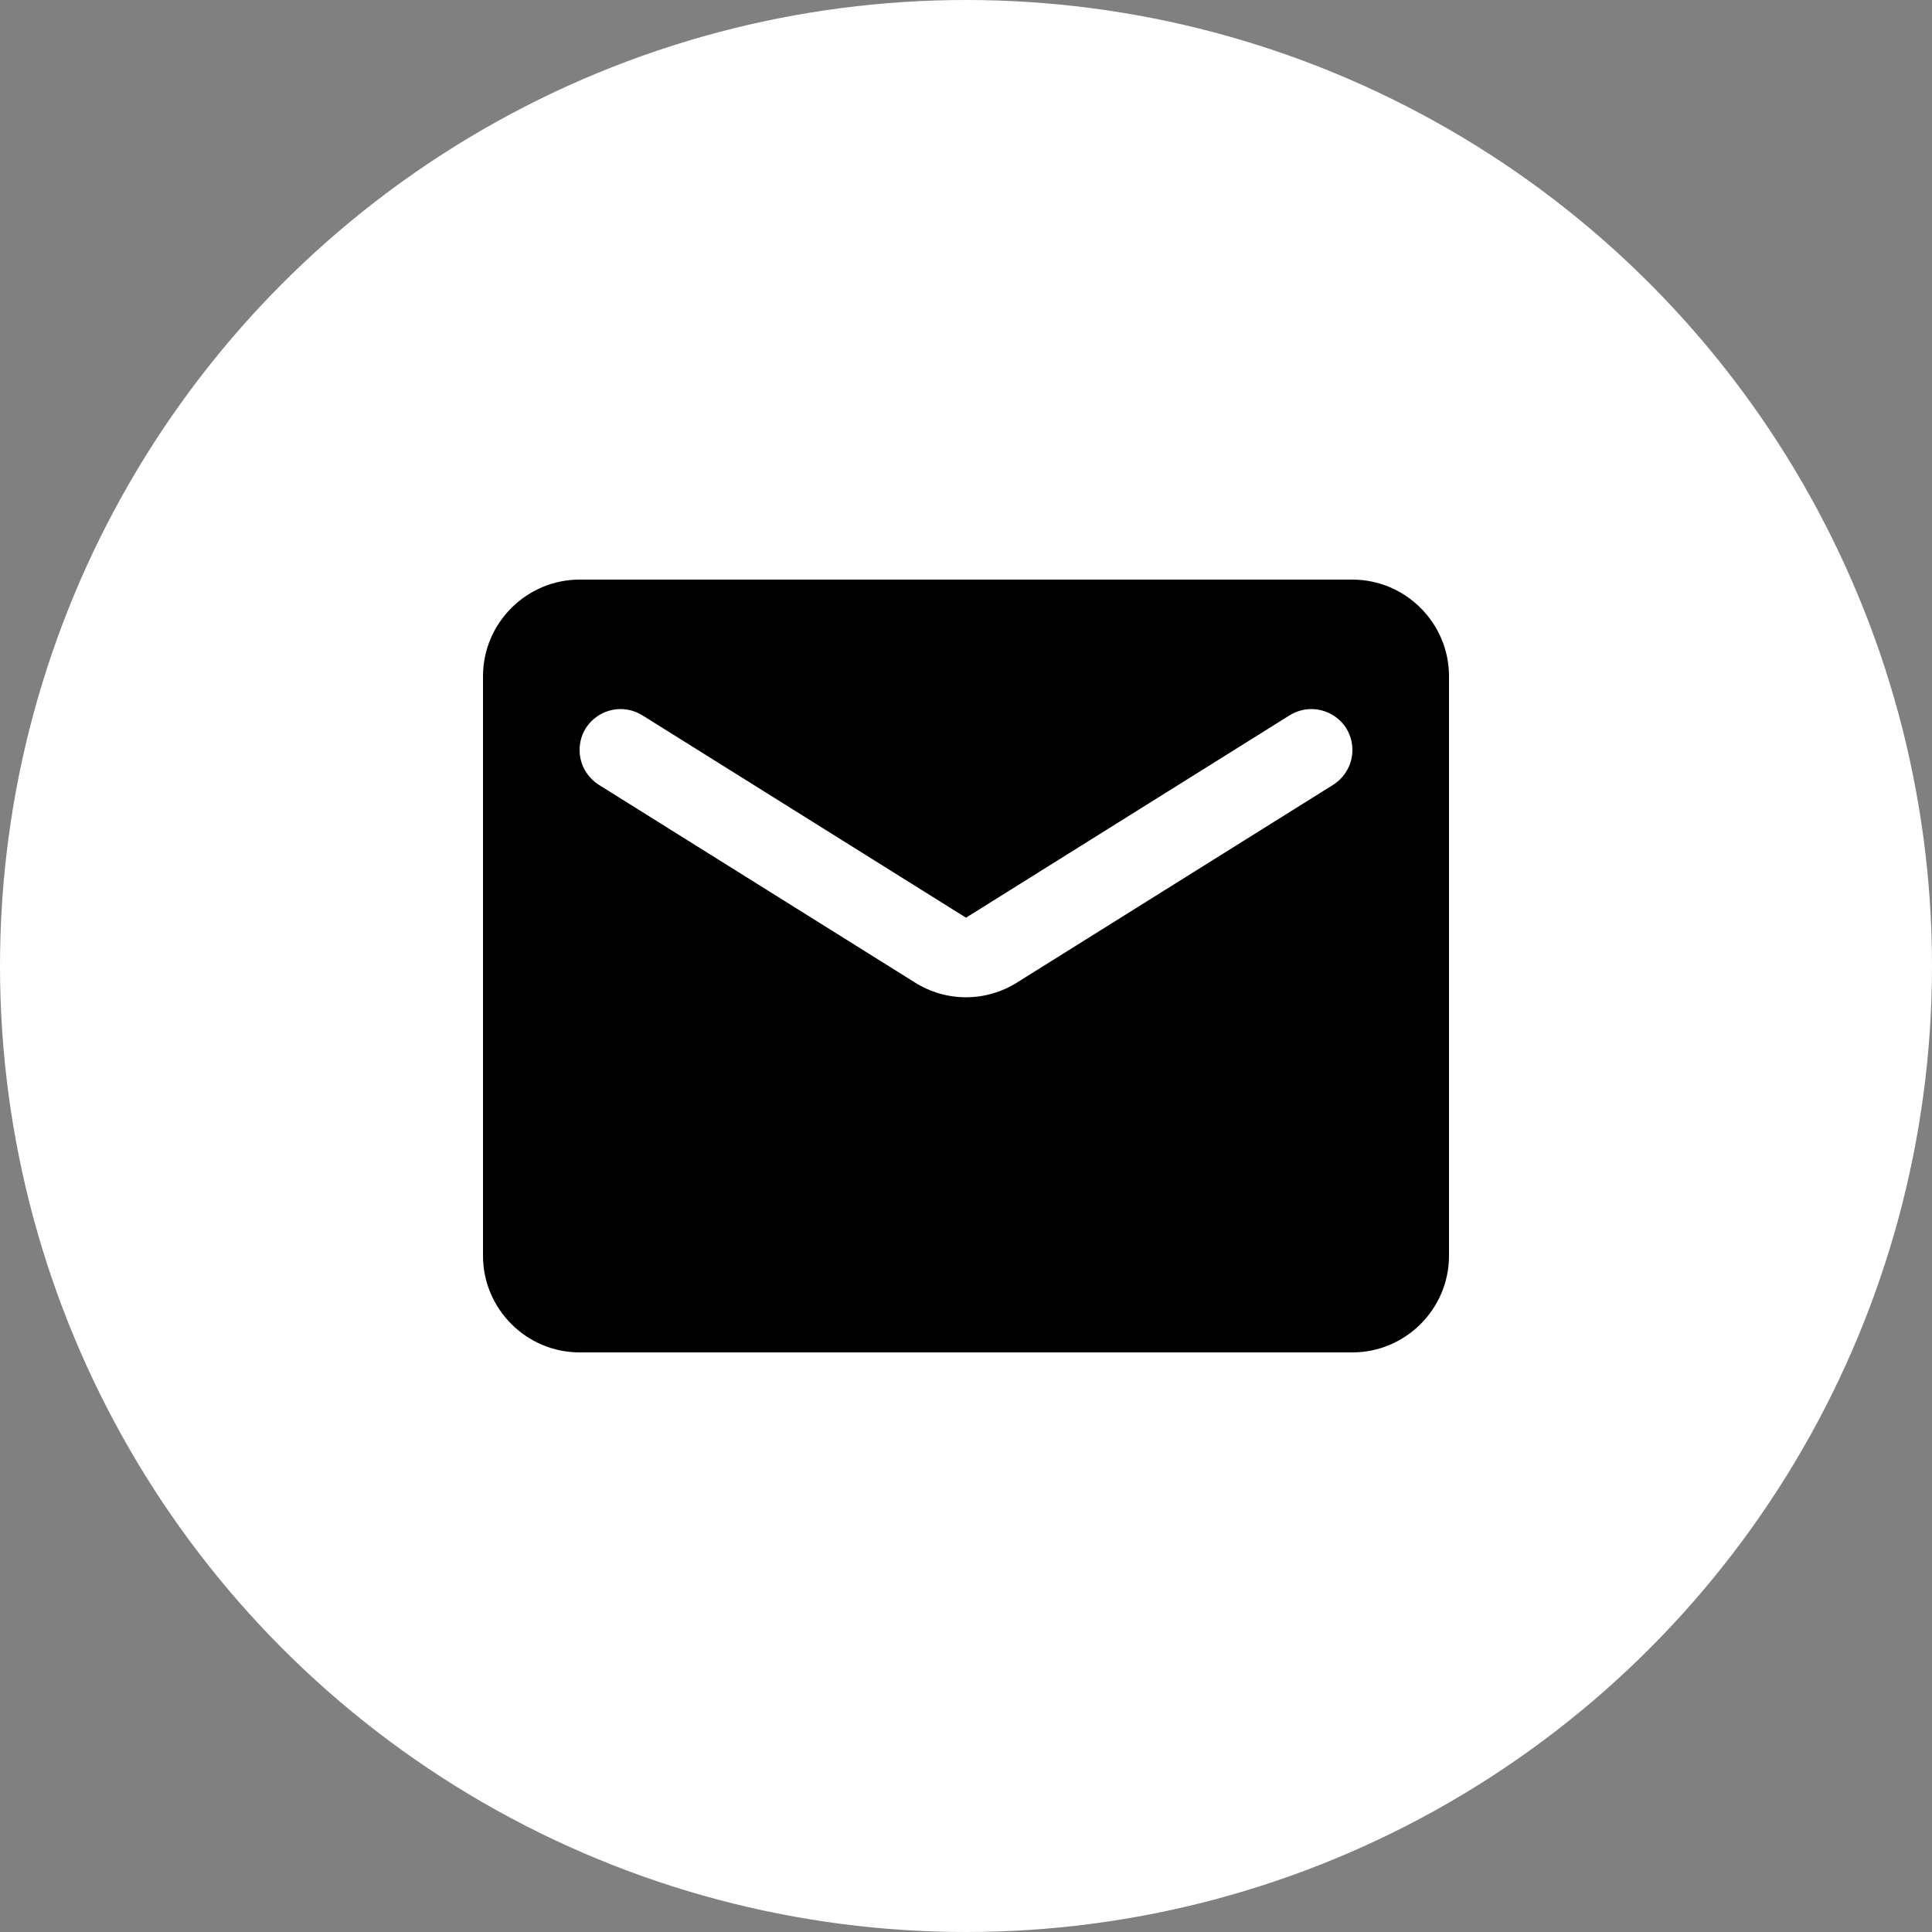 <?xml version="1.0" encoding="UTF-8"?> <svg xmlns="http://www.w3.org/2000/svg" width="40" height="40" viewBox="0 0 40 40" fill="none"><rect x="0" y="0" width="40" height="40" fill="#808080" stroke="none"/><circle cx="20" cy="20" r="20" fill="white"></circle><g clip-path="url(#clip0_190_100)"><path d="M28 12H12C10.9 12 10 12.9 10 14V26C10 27.1 10.9 28 12 28H28C29.1 28 30 27.1 30 26V14C30 12.9 29.1 12 28 12ZM27.6 16.25L21.06 20.34C20.41 20.75 19.59 20.75 18.94 20.34L12.4 16.25C12.15 16.09 12 15.82 12 15.53C12 14.86 12.73 14.46 13.3 14.81L20 19L26.7 14.81C27.27 14.46 28 14.86 28 15.53C28 15.82 27.85 16.09 27.6 16.25Z" fill="black"></path></g><defs><clipPath id="clip0_190_100"><rect width="24" height="24" fill="white" transform="translate(8 8)"></rect></clipPath></defs></svg> 